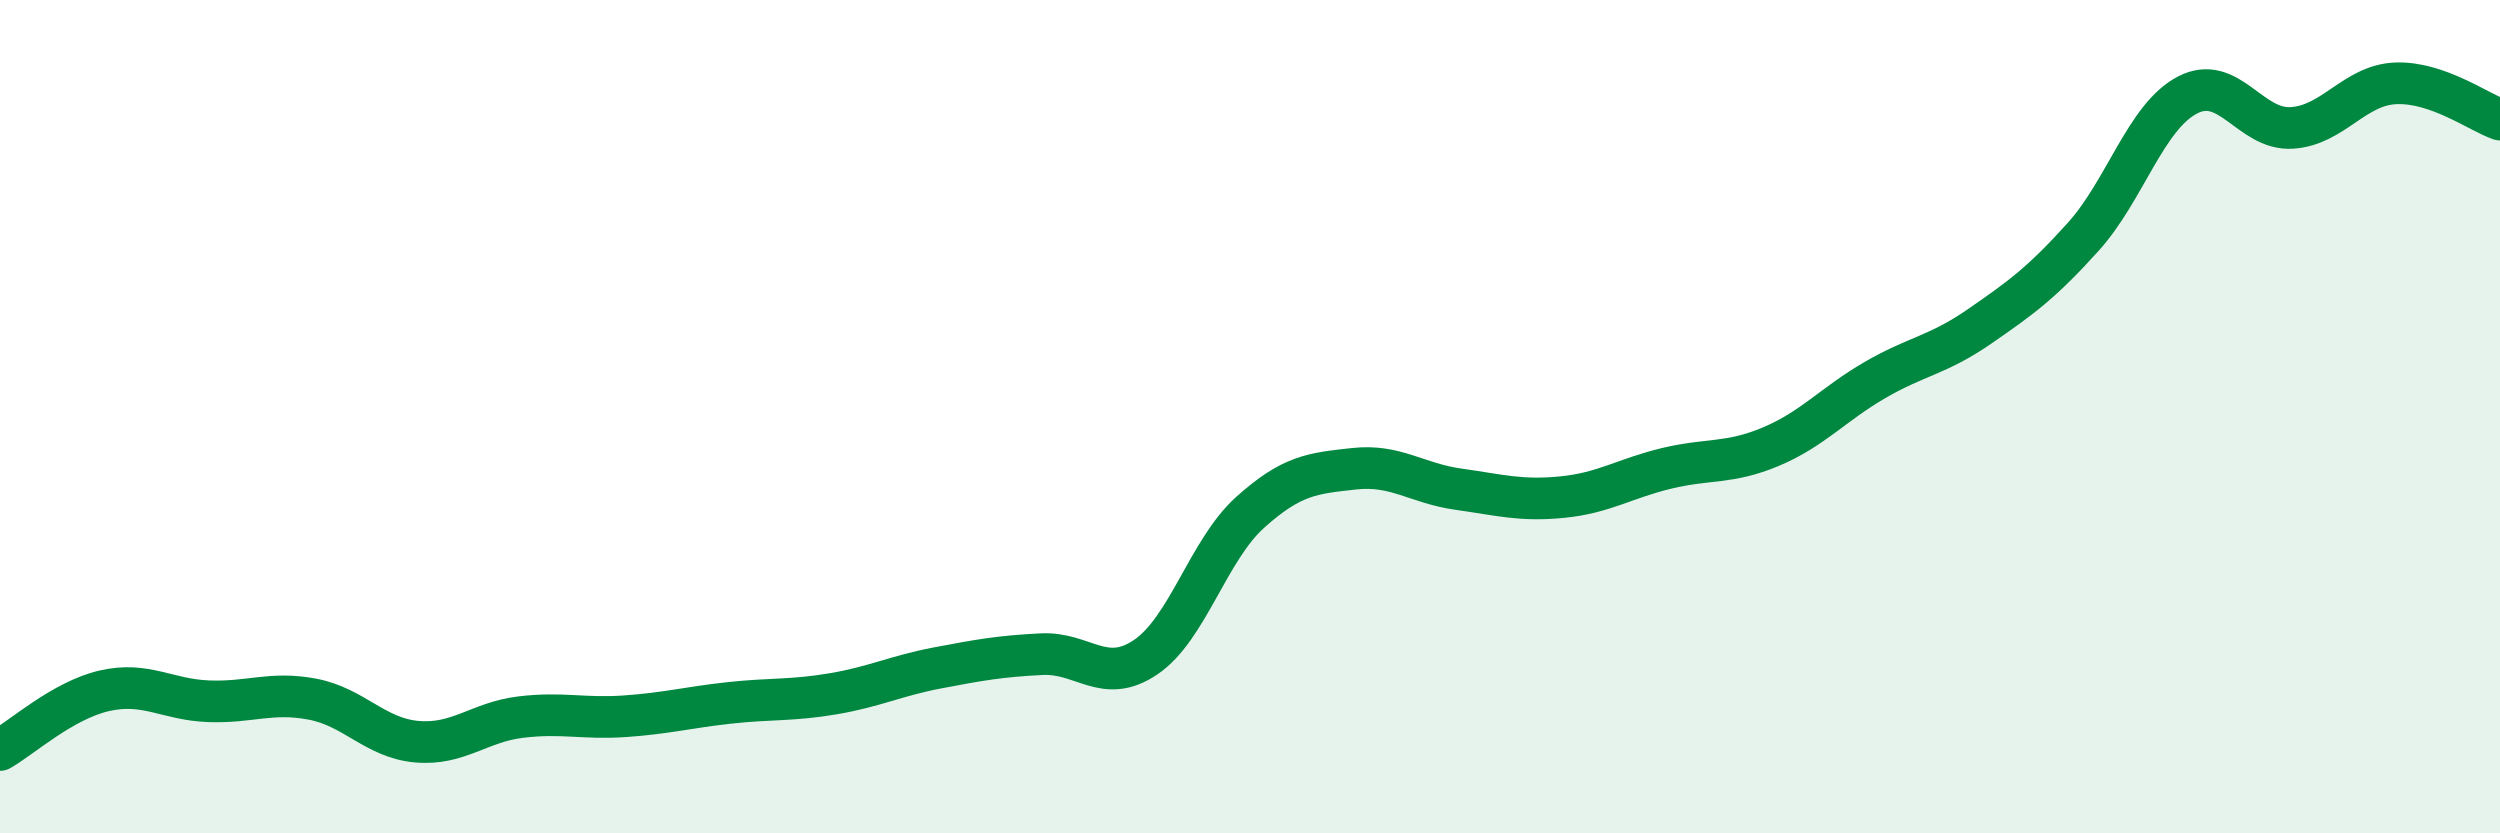 
    <svg width="60" height="20" viewBox="0 0 60 20" xmlns="http://www.w3.org/2000/svg">
      <path
        d="M 0,18 C 0.5,17.72 1.5,16.81 2.5,16.58 C 3.5,16.35 4,16.79 5,16.83 C 6,16.87 6.5,16.59 7.5,16.78 C 8.5,16.97 9,17.71 10,17.8 C 11,17.89 11.5,17.33 12.5,17.21 C 13.5,17.09 14,17.26 15,17.19 C 16,17.12 16.5,16.98 17.5,16.87 C 18.5,16.76 19,16.82 20,16.65 C 21,16.48 21.5,16.22 22.5,16.03 C 23.5,15.84 24,15.75 25,15.7 C 26,15.65 26.5,16.45 27.5,15.77 C 28.5,15.09 29,13.2 30,12.3 C 31,11.4 31.5,11.36 32.5,11.25 C 33.5,11.14 34,11.6 35,11.74 C 36,11.88 36.5,12.03 37.5,11.93 C 38.5,11.83 39,11.48 40,11.24 C 41,11 41.5,11.14 42.5,10.72 C 43.5,10.3 44,9.7 45,9.12 C 46,8.54 46.5,8.53 47.5,7.84 C 48.5,7.15 49,6.79 50,5.68 C 51,4.57 51.5,2.8 52.5,2.28 C 53.5,1.76 54,3.13 55,3.07 C 56,3.01 56.5,2.04 57.5,2 C 58.5,1.96 59.5,2.7 60,2.87L60 20L0 20Z"
        fill="#008740"
        opacity="0.1"
        stroke-linecap="round"
        stroke-linejoin="round"
      />
      <path
        d="M 0,18 C 0.5,17.72 1.5,16.81 2.5,16.58 C 3.5,16.35 4,16.79 5,16.83 C 6,16.87 6.5,16.59 7.5,16.78 C 8.5,16.97 9,17.71 10,17.8 C 11,17.89 11.5,17.33 12.5,17.21 C 13.5,17.09 14,17.26 15,17.19 C 16,17.12 16.5,16.98 17.5,16.87 C 18.5,16.76 19,16.82 20,16.65 C 21,16.48 21.5,16.22 22.5,16.03 C 23.5,15.84 24,15.75 25,15.7 C 26,15.65 26.5,16.45 27.5,15.77 C 28.5,15.09 29,13.2 30,12.3 C 31,11.4 31.5,11.36 32.5,11.25 C 33.5,11.14 34,11.6 35,11.74 C 36,11.88 36.5,12.03 37.5,11.93 C 38.5,11.83 39,11.48 40,11.24 C 41,11 41.5,11.14 42.5,10.72 C 43.5,10.3 44,9.7 45,9.12 C 46,8.54 46.5,8.53 47.5,7.84 C 48.5,7.15 49,6.79 50,5.68 C 51,4.57 51.5,2.8 52.5,2.28 C 53.5,1.76 54,3.13 55,3.07 C 56,3.01 56.5,2.04 57.5,2 C 58.5,1.96 59.5,2.7 60,2.87"
        stroke="#008740"
        stroke-width="1"
        fill="none"
        stroke-linecap="round"
        stroke-linejoin="round"
      />
    </svg>
  